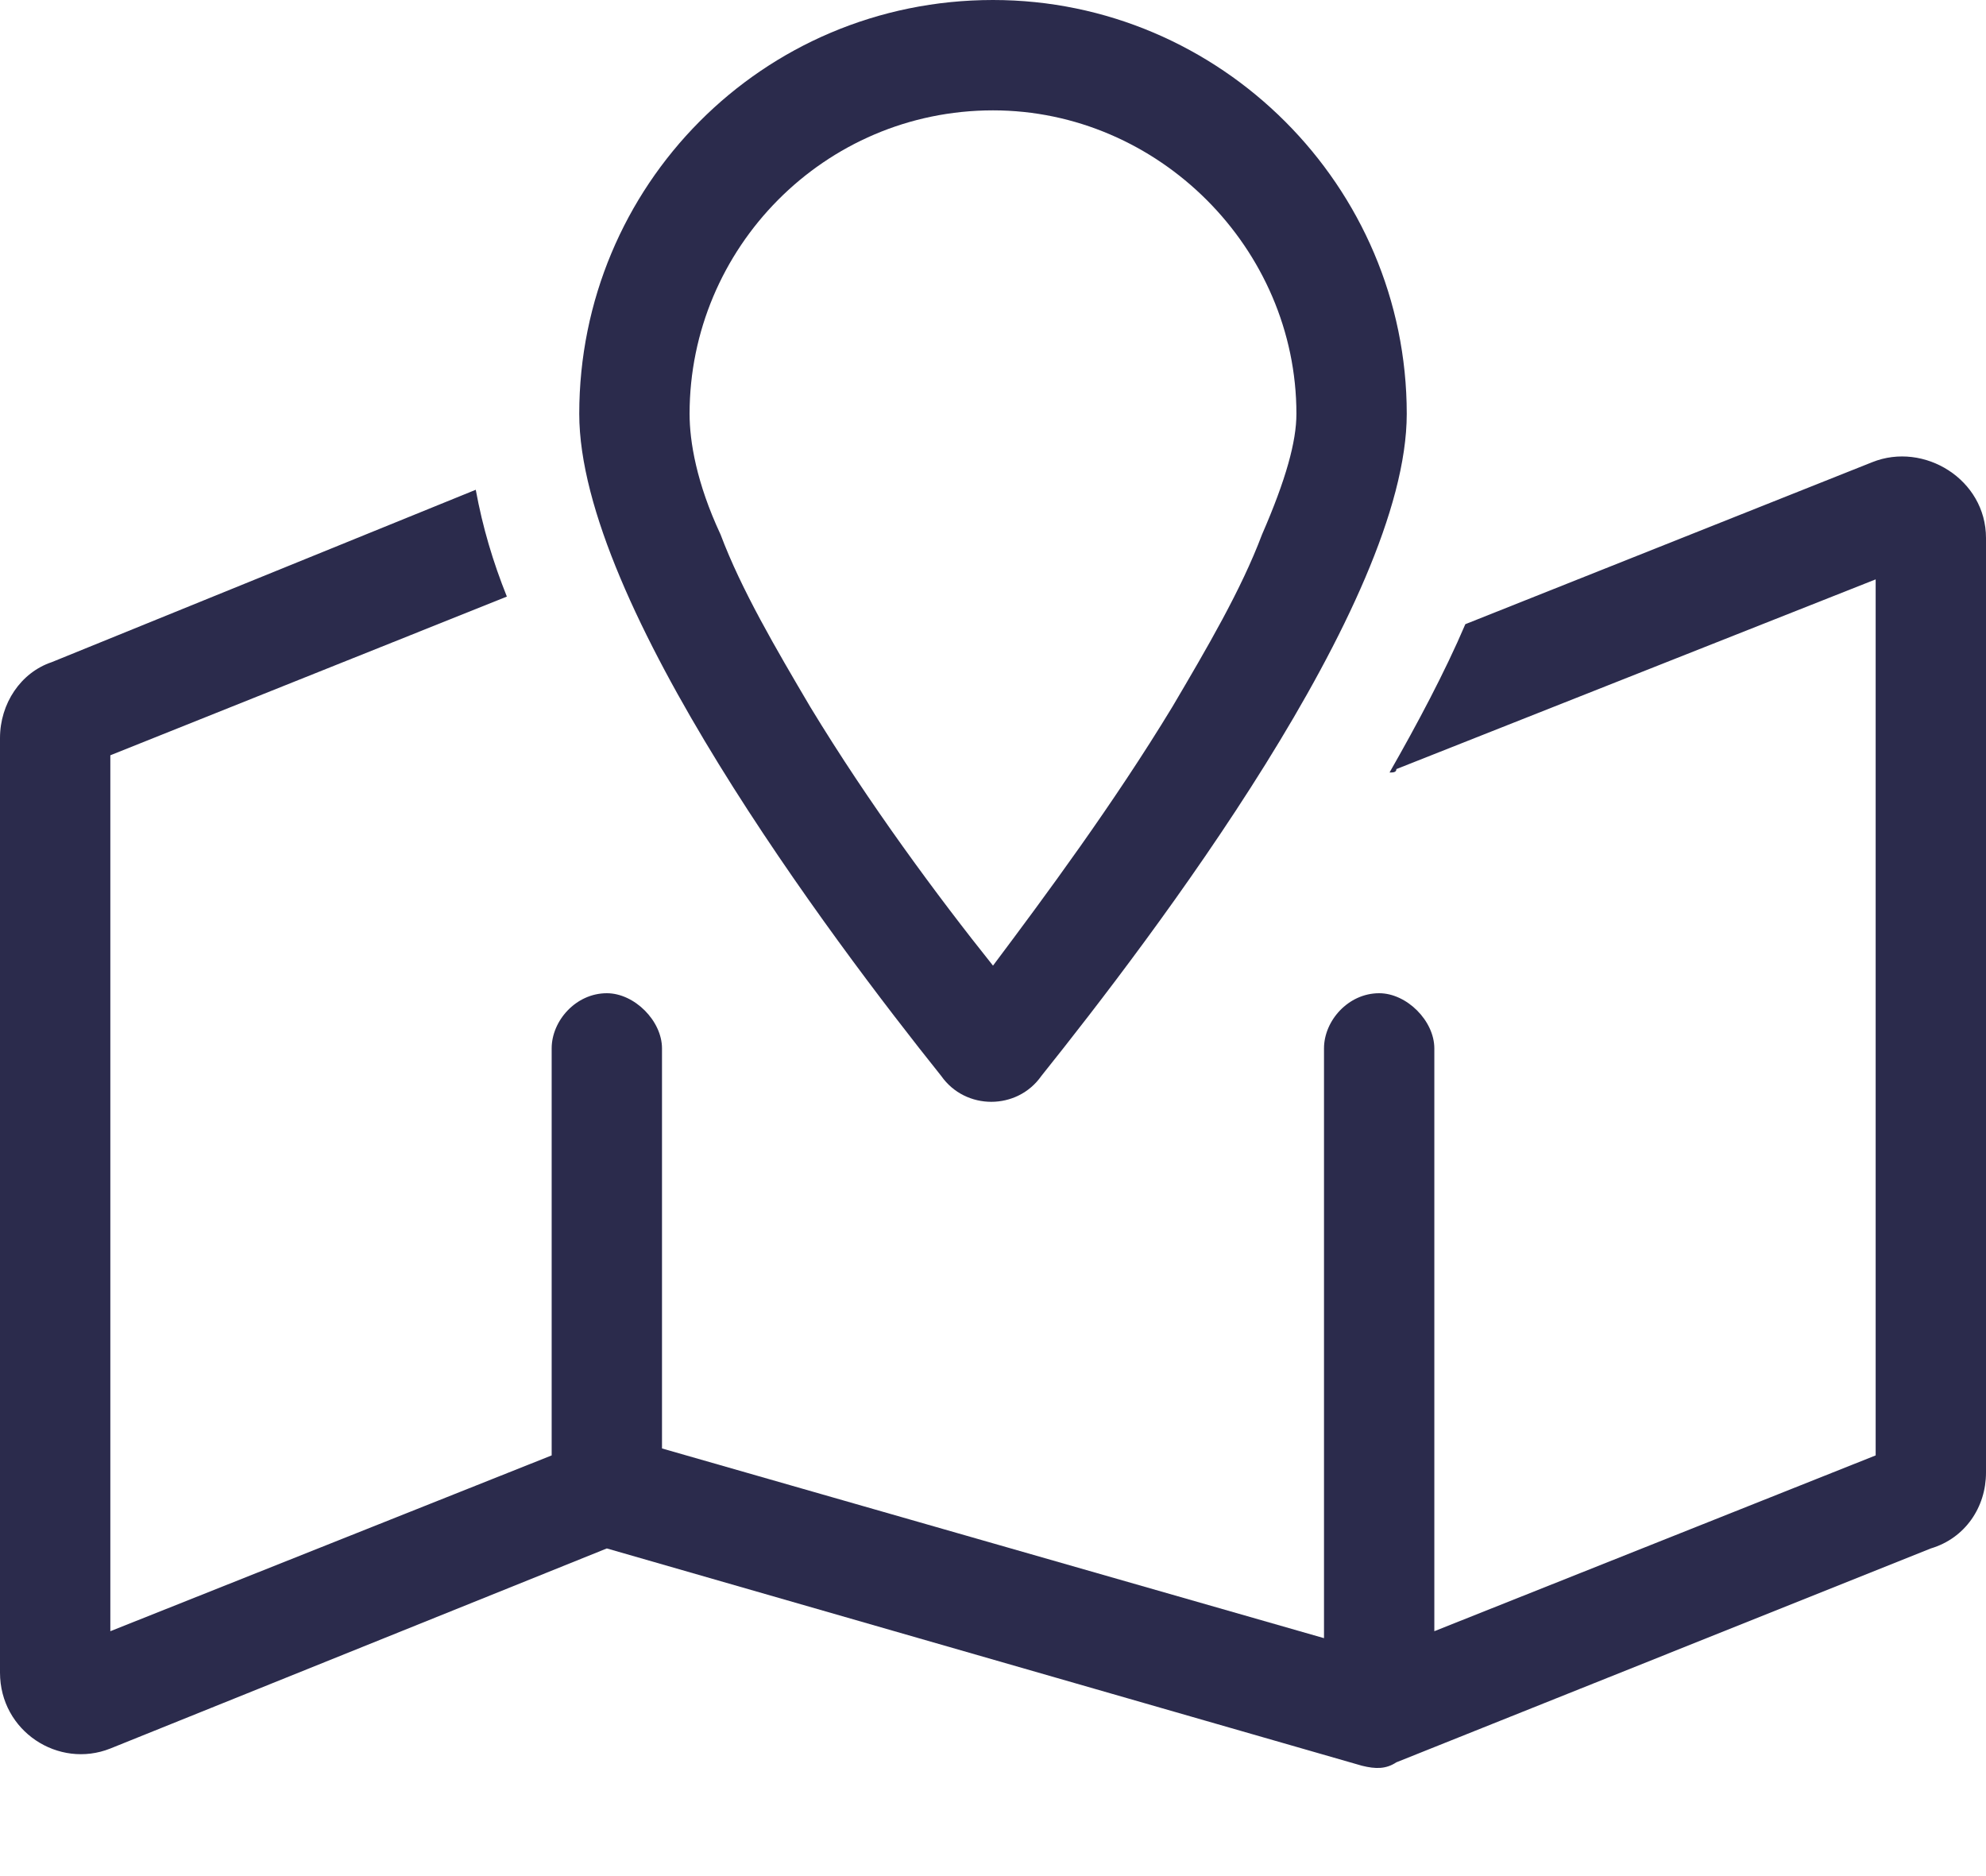 <svg width="18" height="17" viewBox="0 0 18 17" fill="none" xmlns="http://www.w3.org/2000/svg">
<path d="M11.75 3.75C11.75 2.25 10.5 1 9 1C7.469 1 6.25 2.25 6.25 3.75C6.25 4 6.312 4.375 6.531 4.844C6.719 5.344 7.031 5.875 7.344 6.406C7.875 7.281 8.5 8.125 9 8.75C9.469 8.125 10.094 7.281 10.625 6.406C10.938 5.875 11.25 5.344 11.438 4.844C11.656 4.344 11.75 4 11.75 3.75ZM12.75 3.75C12.75 5.469 10.438 8.5 9.438 9.75C9.219 10.062 8.75 10.062 8.531 9.75C7.531 8.5 5.25 5.469 5.25 3.75C5.25 1.688 6.906 0 9 0C11.062 0 12.75 1.688 12.75 3.75ZM12.594 7C12.844 6.562 13.094 6.094 13.281 5.656L16.969 4.188C17.438 4 18 4.344 18 4.875V13.344C18 13.656 17.812 13.938 17.5 14.031L12.656 15.969C12.562 16.031 12.469 16.031 12.344 16L5.5 14.031L1 15.844C0.531 16.031 0 15.688 0 15.156V6.688C0 6.375 0.188 6.094 0.469 6L4.312 4.438C4.375 4.781 4.469 5.094 4.594 5.406L1 6.844V14.781L5 13.188V9.5C5 9.25 5.219 9 5.5 9C5.75 9 6 9.25 6 9.5V13.125L12 14.844V9.5C12 9.25 12.219 9 12.5 9C12.75 9 13 9.25 13 9.5V14.781L17 13.188V5.25L12.656 6.969C12.656 7 12.625 7 12.594 7Z" fill="#2B2B4C"/>
</svg>
